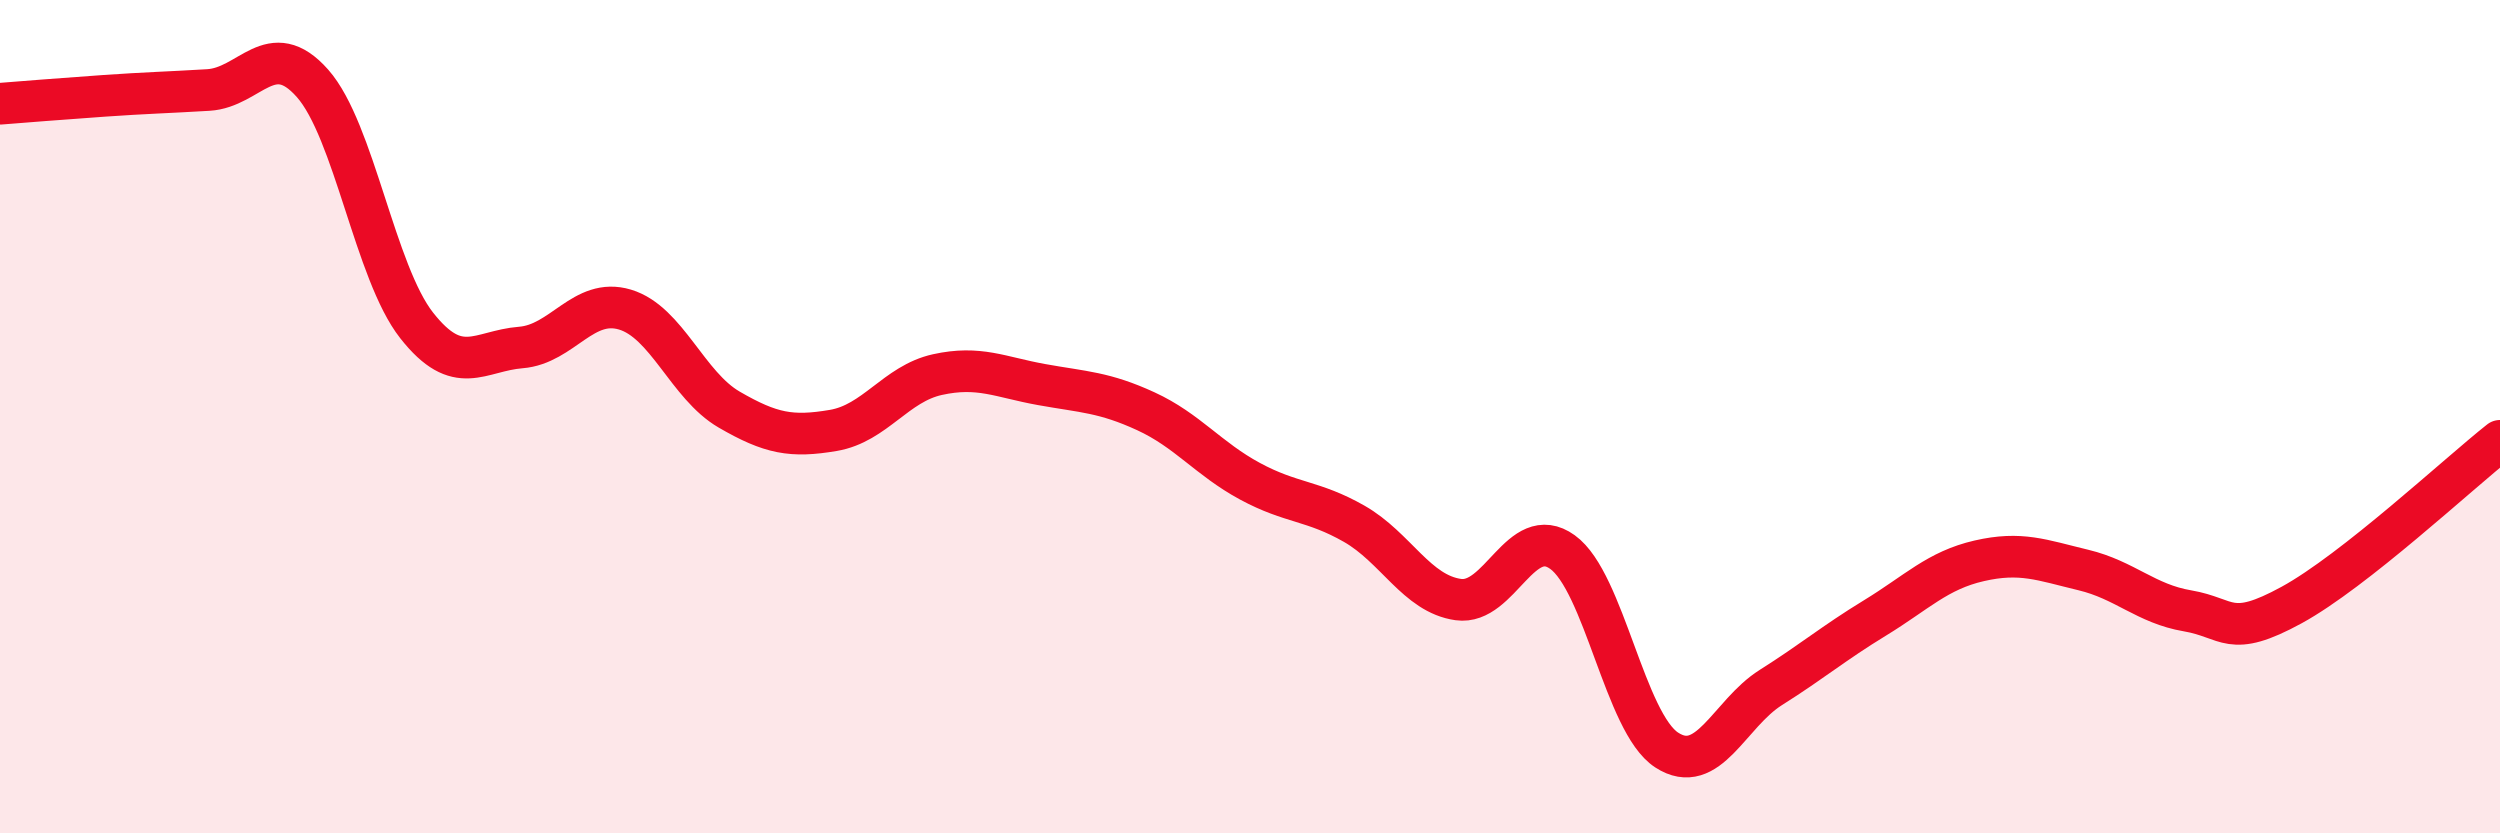 
    <svg width="60" height="20" viewBox="0 0 60 20" xmlns="http://www.w3.org/2000/svg">
      <path
        d="M 0,2.49 C 0.5,2.45 1.5,2.37 2.5,2.3 C 3.5,2.23 4,2.22 5,2.16 C 6,2.1 6.5,0.87 7.5,2 C 8.5,3.13 9,6.54 10,7.81 C 11,9.08 11.5,8.42 12.5,8.34 C 13.5,8.26 14,7.13 15,7.43 C 16,7.73 16.5,9.25 17.5,9.83 C 18.5,10.41 19,10.5 20,10.33 C 21,10.16 21.5,9.21 22.5,8.99 C 23.5,8.77 24,9.05 25,9.23 C 26,9.41 26.5,9.41 27.5,9.87 C 28.5,10.33 29,11.01 30,11.55 C 31,12.09 31.5,12 32.5,12.57 C 33.5,13.14 34,14.25 35,14.39 C 36,14.53 36.5,12.53 37.5,13.25 C 38.5,13.97 39,17.35 40,18 C 41,18.65 41.5,17.13 42.5,16.5 C 43.5,15.87 44,15.44 45,14.83 C 46,14.22 46.5,13.69 47.5,13.46 C 48.5,13.23 49,13.44 50,13.68 C 51,13.92 51.5,14.49 52.5,14.66 C 53.5,14.83 53.5,15.34 55,14.52 C 56.5,13.7 59,11.37 60,10.58L60 20L0 20Z"
        fill="#EB0A25"
        opacity="0.1"
        stroke-linecap="round"
        stroke-linejoin="round"
      />
      <path
        d="M 0,2.49 C 0.5,2.45 1.5,2.37 2.5,2.3 C 3.5,2.23 4,2.22 5,2.16 C 6,2.1 6.5,0.87 7.5,2 C 8.5,3.13 9,6.54 10,7.81 C 11,9.08 11.5,8.42 12.5,8.34 C 13.5,8.26 14,7.13 15,7.43 C 16,7.73 16.5,9.25 17.5,9.83 C 18.5,10.41 19,10.5 20,10.33 C 21,10.16 21.5,9.21 22.5,8.99 C 23.5,8.77 24,9.05 25,9.23 C 26,9.41 26.5,9.41 27.5,9.87 C 28.5,10.33 29,11.01 30,11.55 C 31,12.09 31.5,12 32.5,12.57 C 33.5,13.14 34,14.25 35,14.39 C 36,14.53 36.5,12.53 37.5,13.25 C 38.5,13.97 39,17.35 40,18 C 41,18.65 41.5,17.13 42.5,16.5 C 43.5,15.87 44,15.44 45,14.83 C 46,14.22 46.5,13.69 47.5,13.46 C 48.5,13.23 49,13.44 50,13.68 C 51,13.92 51.5,14.49 52.5,14.66 C 53.5,14.83 53.5,15.34 55,14.52 C 56.5,13.7 59,11.37 60,10.58"
        stroke="#EB0A25"
        stroke-width="1"
        fill="none"
        stroke-linecap="round"
        stroke-linejoin="round"
      />
    </svg>
  